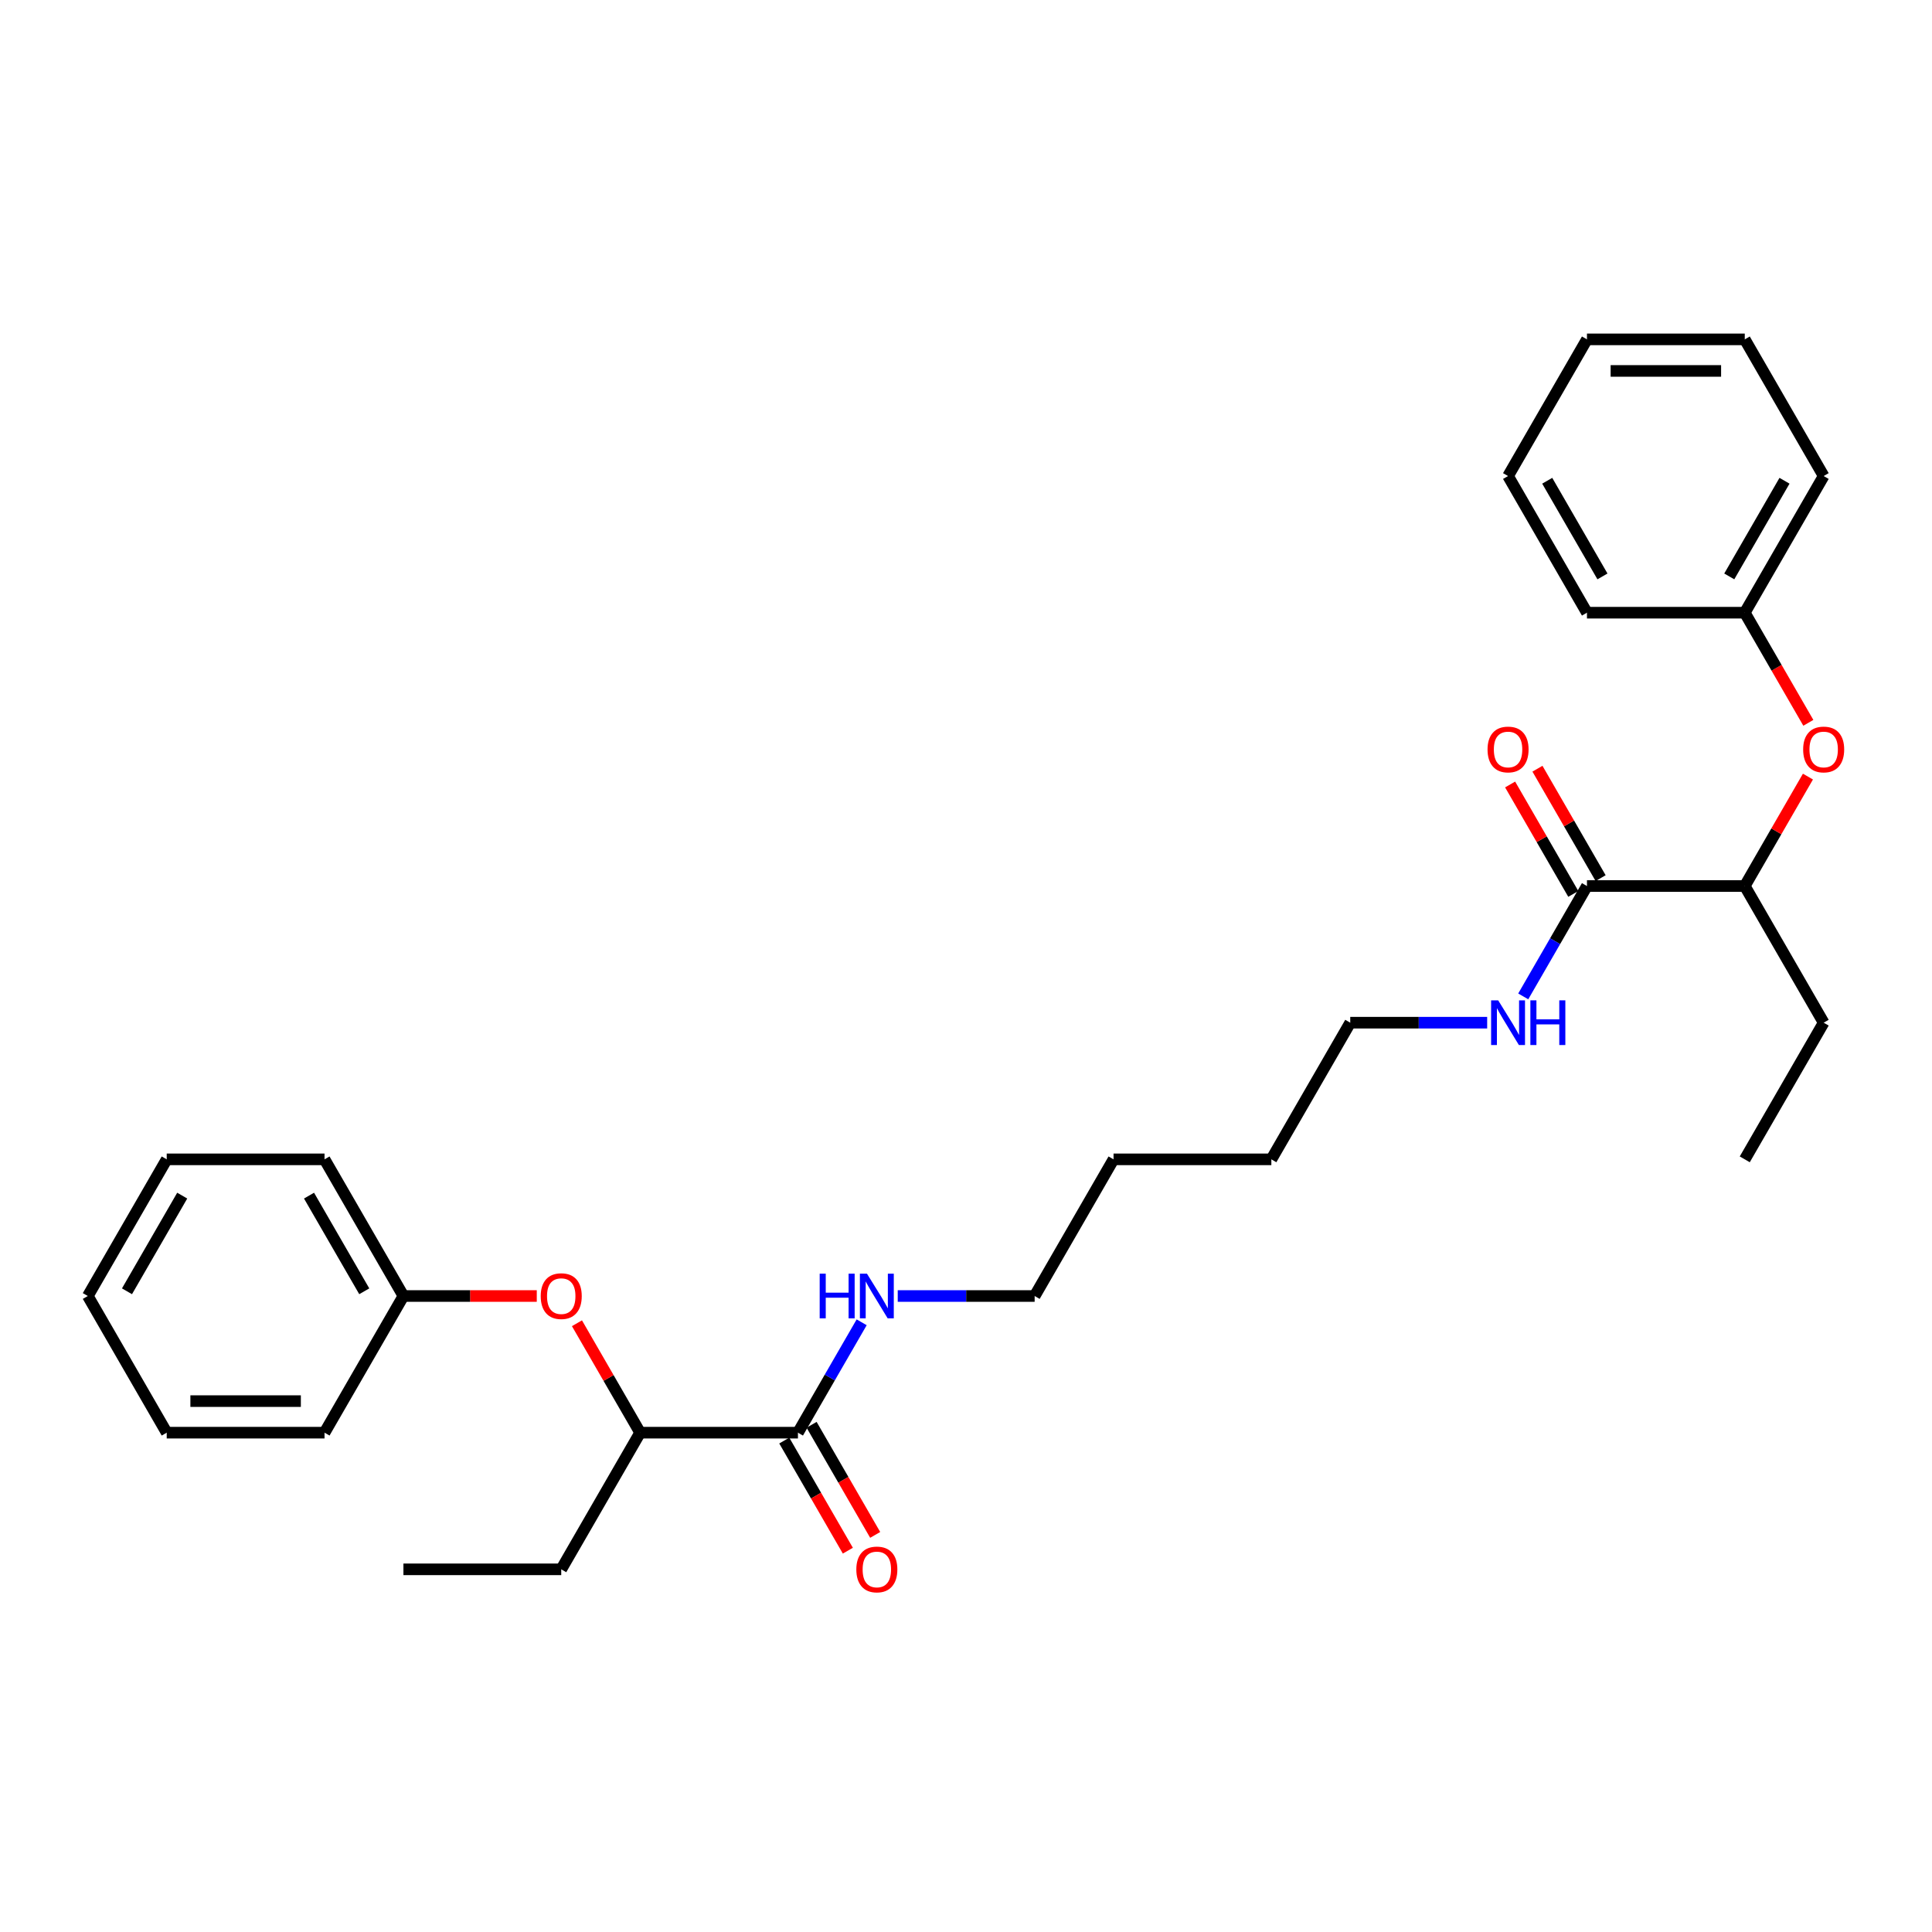 <?xml version='1.0' encoding='iso-8859-1'?>
<svg version='1.1' baseProfile='full'
              xmlns='http://www.w3.org/2000/svg'
                      xmlns:rdkit='http://www.rdkit.org/xml'
                      xmlns:xlink='http://www.w3.org/1999/xlink'
                  xml:space='preserve'
width='1000px' height='1000px' viewBox='0 0 1000 1000'>
<!-- END OF HEADER -->
<rect style='opacity:1.0;fill:#FFFFFF;stroke:none' width='1000' height='1000' x='0' y='0'> </rect>
<path class='bond-1' d='M 413.012,741.549 L 331.332,741.549' style='fill:none;fill-rule:evenodd;stroke:#000000;stroke-width:6px;stroke-linecap:butt;stroke-linejoin:miter;stroke-opacity:1' />
<path class='bond-6' d='M 405.938,745.633 L 422.392,774.132' style='fill:none;fill-rule:evenodd;stroke:#000000;stroke-width:6px;stroke-linecap:butt;stroke-linejoin:miter;stroke-opacity:1' />
<path class='bond-6' d='M 422.392,774.132 L 438.846,802.631' style='fill:none;fill-rule:evenodd;stroke:#FF0000;stroke-width:6px;stroke-linecap:butt;stroke-linejoin:miter;stroke-opacity:1' />
<path class='bond-6' d='M 420.085,737.465 L 436.539,765.964' style='fill:none;fill-rule:evenodd;stroke:#000000;stroke-width:6px;stroke-linecap:butt;stroke-linejoin:miter;stroke-opacity:1' />
<path class='bond-6' d='M 436.539,765.964 L 452.993,794.463' style='fill:none;fill-rule:evenodd;stroke:#FF0000;stroke-width:6px;stroke-linecap:butt;stroke-linejoin:miter;stroke-opacity:1' />
<path class='bond-8' d='M 413.012,741.549 L 429.503,712.985' style='fill:none;fill-rule:evenodd;stroke:#000000;stroke-width:6px;stroke-linecap:butt;stroke-linejoin:miter;stroke-opacity:1' />
<path class='bond-8' d='M 429.503,712.985 L 445.995,684.421' style='fill:none;fill-rule:evenodd;stroke:#0000FF;stroke-width:6px;stroke-linecap:butt;stroke-linejoin:miter;stroke-opacity:1' />
<path class='bond-0' d='M 821.408,458.604 L 804.917,487.168' style='fill:none;fill-rule:evenodd;stroke:#000000;stroke-width:6px;stroke-linecap:butt;stroke-linejoin:miter;stroke-opacity:1' />
<path class='bond-0' d='M 804.917,487.168 L 788.425,515.732' style='fill:none;fill-rule:evenodd;stroke:#0000FF;stroke-width:6px;stroke-linecap:butt;stroke-linejoin:miter;stroke-opacity:1' />
<path class='bond-2' d='M 821.408,458.604 L 903.087,458.604' style='fill:none;fill-rule:evenodd;stroke:#000000;stroke-width:6px;stroke-linecap:butt;stroke-linejoin:miter;stroke-opacity:1' />
<path class='bond-5' d='M 828.482,454.52 L 812.132,426.201' style='fill:none;fill-rule:evenodd;stroke:#000000;stroke-width:6px;stroke-linecap:butt;stroke-linejoin:miter;stroke-opacity:1' />
<path class='bond-5' d='M 812.132,426.201 L 795.782,397.881' style='fill:none;fill-rule:evenodd;stroke:#FF0000;stroke-width:6px;stroke-linecap:butt;stroke-linejoin:miter;stroke-opacity:1' />
<path class='bond-5' d='M 814.335,462.688 L 797.984,434.369' style='fill:none;fill-rule:evenodd;stroke:#000000;stroke-width:6px;stroke-linecap:butt;stroke-linejoin:miter;stroke-opacity:1' />
<path class='bond-5' d='M 797.984,434.369 L 781.634,406.049' style='fill:none;fill-rule:evenodd;stroke:#FF0000;stroke-width:6px;stroke-linecap:butt;stroke-linejoin:miter;stroke-opacity:1' />
<path class='bond-4' d='M 331.332,741.549 L 314.982,713.23' style='fill:none;fill-rule:evenodd;stroke:#000000;stroke-width:6px;stroke-linecap:butt;stroke-linejoin:miter;stroke-opacity:1' />
<path class='bond-4' d='M 314.982,713.23 L 298.632,684.911' style='fill:none;fill-rule:evenodd;stroke:#FF0000;stroke-width:6px;stroke-linecap:butt;stroke-linejoin:miter;stroke-opacity:1' />
<path class='bond-11' d='M 331.332,741.549 L 290.493,812.286' style='fill:none;fill-rule:evenodd;stroke:#000000;stroke-width:6px;stroke-linecap:butt;stroke-linejoin:miter;stroke-opacity:1' />
<path class='bond-3' d='M 903.087,458.604 L 919.438,430.285' style='fill:none;fill-rule:evenodd;stroke:#000000;stroke-width:6px;stroke-linecap:butt;stroke-linejoin:miter;stroke-opacity:1' />
<path class='bond-3' d='M 919.438,430.285 L 935.788,401.965' style='fill:none;fill-rule:evenodd;stroke:#FF0000;stroke-width:6px;stroke-linecap:butt;stroke-linejoin:miter;stroke-opacity:1' />
<path class='bond-12' d='M 903.087,458.604 L 943.927,529.34' style='fill:none;fill-rule:evenodd;stroke:#000000;stroke-width:6px;stroke-linecap:butt;stroke-linejoin:miter;stroke-opacity:1' />
<path class='bond-10' d='M 935.995,374.129 L 919.541,345.63' style='fill:none;fill-rule:evenodd;stroke:#FF0000;stroke-width:6px;stroke-linecap:butt;stroke-linejoin:miter;stroke-opacity:1' />
<path class='bond-10' d='M 919.541,345.63 L 903.087,317.131' style='fill:none;fill-rule:evenodd;stroke:#000000;stroke-width:6px;stroke-linecap:butt;stroke-linejoin:miter;stroke-opacity:1' />
<path class='bond-9' d='M 277.832,670.813 L 243.323,670.813' style='fill:none;fill-rule:evenodd;stroke:#FF0000;stroke-width:6px;stroke-linecap:butt;stroke-linejoin:miter;stroke-opacity:1' />
<path class='bond-9' d='M 243.323,670.813 L 208.813,670.813' style='fill:none;fill-rule:evenodd;stroke:#000000;stroke-width:6px;stroke-linecap:butt;stroke-linejoin:miter;stroke-opacity:1' />
<path class='bond-7' d='M 769.754,529.34 L 734.322,529.34' style='fill:none;fill-rule:evenodd;stroke:#0000FF;stroke-width:6px;stroke-linecap:butt;stroke-linejoin:miter;stroke-opacity:1' />
<path class='bond-7' d='M 734.322,529.34 L 698.889,529.34' style='fill:none;fill-rule:evenodd;stroke:#000000;stroke-width:6px;stroke-linecap:butt;stroke-linejoin:miter;stroke-opacity:1' />
<path class='bond-14' d='M 464.666,670.813 L 500.098,670.813' style='fill:none;fill-rule:evenodd;stroke:#0000FF;stroke-width:6px;stroke-linecap:butt;stroke-linejoin:miter;stroke-opacity:1' />
<path class='bond-14' d='M 500.098,670.813 L 535.531,670.813' style='fill:none;fill-rule:evenodd;stroke:#000000;stroke-width:6px;stroke-linecap:butt;stroke-linejoin:miter;stroke-opacity:1' />
<path class='bond-16' d='M 208.813,670.813 L 167.974,600.077' style='fill:none;fill-rule:evenodd;stroke:#000000;stroke-width:6px;stroke-linecap:butt;stroke-linejoin:miter;stroke-opacity:1' />
<path class='bond-16' d='M 188.54,668.37 L 159.952,618.855' style='fill:none;fill-rule:evenodd;stroke:#000000;stroke-width:6px;stroke-linecap:butt;stroke-linejoin:miter;stroke-opacity:1' />
<path class='bond-17' d='M 208.813,670.813 L 167.974,741.549' style='fill:none;fill-rule:evenodd;stroke:#000000;stroke-width:6px;stroke-linecap:butt;stroke-linejoin:miter;stroke-opacity:1' />
<path class='bond-15' d='M 903.087,317.131 L 943.927,246.395' style='fill:none;fill-rule:evenodd;stroke:#000000;stroke-width:6px;stroke-linecap:butt;stroke-linejoin:miter;stroke-opacity:1' />
<path class='bond-15' d='M 895.066,298.353 L 923.654,248.837' style='fill:none;fill-rule:evenodd;stroke:#000000;stroke-width:6px;stroke-linecap:butt;stroke-linejoin:miter;stroke-opacity:1' />
<path class='bond-18' d='M 903.087,317.131 L 821.408,317.131' style='fill:none;fill-rule:evenodd;stroke:#000000;stroke-width:6px;stroke-linecap:butt;stroke-linejoin:miter;stroke-opacity:1' />
<path class='bond-21' d='M 290.493,812.286 L 208.813,812.286' style='fill:none;fill-rule:evenodd;stroke:#000000;stroke-width:6px;stroke-linecap:butt;stroke-linejoin:miter;stroke-opacity:1' />
<path class='bond-22' d='M 943.927,529.34 L 903.087,600.077' style='fill:none;fill-rule:evenodd;stroke:#000000;stroke-width:6px;stroke-linecap:butt;stroke-linejoin:miter;stroke-opacity:1' />
<path class='bond-13' d='M 698.889,529.34 L 658.049,600.077' style='fill:none;fill-rule:evenodd;stroke:#000000;stroke-width:6px;stroke-linecap:butt;stroke-linejoin:miter;stroke-opacity:1' />
<path class='bond-19' d='M 535.531,670.813 L 576.37,600.077' style='fill:none;fill-rule:evenodd;stroke:#000000;stroke-width:6px;stroke-linecap:butt;stroke-linejoin:miter;stroke-opacity:1' />
<path class='bond-25' d='M 943.927,246.395 L 903.087,175.658' style='fill:none;fill-rule:evenodd;stroke:#000000;stroke-width:6px;stroke-linecap:butt;stroke-linejoin:miter;stroke-opacity:1' />
<path class='bond-23' d='M 167.974,600.077 L 86.294,600.077' style='fill:none;fill-rule:evenodd;stroke:#000000;stroke-width:6px;stroke-linecap:butt;stroke-linejoin:miter;stroke-opacity:1' />
<path class='bond-24' d='M 167.974,741.549 L 86.294,741.549' style='fill:none;fill-rule:evenodd;stroke:#000000;stroke-width:6px;stroke-linecap:butt;stroke-linejoin:miter;stroke-opacity:1' />
<path class='bond-24' d='M 155.722,725.214 L 98.546,725.214' style='fill:none;fill-rule:evenodd;stroke:#000000;stroke-width:6px;stroke-linecap:butt;stroke-linejoin:miter;stroke-opacity:1' />
<path class='bond-26' d='M 821.408,317.131 L 780.568,246.395' style='fill:none;fill-rule:evenodd;stroke:#000000;stroke-width:6px;stroke-linecap:butt;stroke-linejoin:miter;stroke-opacity:1' />
<path class='bond-26' d='M 829.429,298.353 L 800.842,248.837' style='fill:none;fill-rule:evenodd;stroke:#000000;stroke-width:6px;stroke-linecap:butt;stroke-linejoin:miter;stroke-opacity:1' />
<path class='bond-20' d='M 576.37,600.077 L 658.049,600.077' style='fill:none;fill-rule:evenodd;stroke:#000000;stroke-width:6px;stroke-linecap:butt;stroke-linejoin:miter;stroke-opacity:1' />
<path class='bond-27' d='M 86.294,600.077 L 45.455,670.813' style='fill:none;fill-rule:evenodd;stroke:#000000;stroke-width:6px;stroke-linecap:butt;stroke-linejoin:miter;stroke-opacity:1' />
<path class='bond-27' d='M 94.316,618.855 L 65.728,668.37' style='fill:none;fill-rule:evenodd;stroke:#000000;stroke-width:6px;stroke-linecap:butt;stroke-linejoin:miter;stroke-opacity:1' />
<path class='bond-29' d='M 86.294,741.549 L 45.455,670.813' style='fill:none;fill-rule:evenodd;stroke:#000000;stroke-width:6px;stroke-linecap:butt;stroke-linejoin:miter;stroke-opacity:1' />
<path class='bond-28' d='M 903.087,175.658 L 821.408,175.658' style='fill:none;fill-rule:evenodd;stroke:#000000;stroke-width:6px;stroke-linecap:butt;stroke-linejoin:miter;stroke-opacity:1' />
<path class='bond-28' d='M 890.836,191.994 L 833.66,191.994' style='fill:none;fill-rule:evenodd;stroke:#000000;stroke-width:6px;stroke-linecap:butt;stroke-linejoin:miter;stroke-opacity:1' />
<path class='bond-30' d='M 780.568,246.395 L 821.408,175.658' style='fill:none;fill-rule:evenodd;stroke:#000000;stroke-width:6px;stroke-linecap:butt;stroke-linejoin:miter;stroke-opacity:1' />
<path  class='atom-4' d='M 933.309 387.933
Q 933.309 382.379, 936.053 379.275
Q 938.798 376.171, 943.927 376.171
Q 949.057 376.171, 951.801 379.275
Q 954.545 382.379, 954.545 387.933
Q 954.545 393.552, 951.768 396.754
Q 948.991 399.923, 943.927 399.923
Q 938.83 399.923, 936.053 396.754
Q 933.309 393.585, 933.309 387.933
M 943.927 397.31
Q 947.456 397.31, 949.351 394.957
Q 951.278 392.572, 951.278 387.933
Q 951.278 383.391, 949.351 381.104
Q 947.456 378.785, 943.927 378.785
Q 940.399 378.785, 938.471 381.072
Q 936.576 383.359, 936.576 387.933
Q 936.576 392.605, 938.471 394.957
Q 940.399 397.31, 943.927 397.31
' fill='#FF0000'/>
<path  class='atom-5' d='M 279.874 670.878
Q 279.874 665.324, 282.619 662.22
Q 285.363 659.117, 290.493 659.117
Q 295.622 659.117, 298.366 662.22
Q 301.111 665.324, 301.111 670.878
Q 301.111 676.498, 298.334 679.7
Q 295.557 682.869, 290.493 682.869
Q 285.396 682.869, 282.619 679.7
Q 279.874 676.531, 279.874 670.878
M 290.493 680.255
Q 294.021 680.255, 295.916 677.903
Q 297.844 675.518, 297.844 670.878
Q 297.844 666.337, 295.916 664.05
Q 294.021 661.73, 290.493 661.73
Q 286.964 661.73, 285.036 664.017
Q 283.141 666.304, 283.141 670.878
Q 283.141 675.55, 285.036 677.903
Q 286.964 680.255, 290.493 680.255
' fill='#FF0000'/>
<path  class='atom-6' d='M 769.95 387.933
Q 769.95 382.379, 772.695 379.275
Q 775.439 376.171, 780.568 376.171
Q 785.698 376.171, 788.442 379.275
Q 791.187 382.379, 791.187 387.933
Q 791.187 393.552, 788.41 396.754
Q 785.633 399.923, 780.568 399.923
Q 775.472 399.923, 772.695 396.754
Q 769.95 393.585, 769.95 387.933
M 780.568 397.31
Q 784.097 397.31, 785.992 394.957
Q 787.92 392.572, 787.92 387.933
Q 787.92 383.391, 785.992 381.104
Q 784.097 378.785, 780.568 378.785
Q 777.04 378.785, 775.112 381.072
Q 773.217 383.359, 773.217 387.933
Q 773.217 392.605, 775.112 394.957
Q 777.04 397.31, 780.568 397.31
' fill='#FF0000'/>
<path  class='atom-7' d='M 443.233 812.351
Q 443.233 806.797, 445.977 803.693
Q 448.722 800.589, 453.851 800.589
Q 458.981 800.589, 461.725 803.693
Q 464.469 806.797, 464.469 812.351
Q 464.469 817.971, 461.692 821.172
Q 458.915 824.342, 453.851 824.342
Q 448.754 824.342, 445.977 821.172
Q 443.233 818.003, 443.233 812.351
M 453.851 821.728
Q 457.38 821.728, 459.275 819.376
Q 461.202 816.99, 461.202 812.351
Q 461.202 807.81, 459.275 805.523
Q 457.38 803.203, 453.851 803.203
Q 450.323 803.203, 448.395 805.49
Q 446.5 807.777, 446.5 812.351
Q 446.5 817.023, 448.395 819.376
Q 450.323 821.728, 453.851 821.728
' fill='#FF0000'/>
<path  class='atom-8' d='M 775.455 517.774
L 783.035 530.026
Q 783.787 531.235, 784.996 533.424
Q 786.204 535.613, 786.27 535.744
L 786.27 517.774
L 789.341 517.774
L 789.341 540.906
L 786.172 540.906
L 778.036 527.511
Q 777.089 525.942, 776.076 524.145
Q 775.096 522.349, 774.802 521.793
L 774.802 540.906
L 771.796 540.906
L 771.796 517.774
L 775.455 517.774
' fill='#0000FF'/>
<path  class='atom-8' d='M 792.118 517.774
L 795.254 517.774
L 795.254 527.609
L 807.082 527.609
L 807.082 517.774
L 810.218 517.774
L 810.218 540.906
L 807.082 540.906
L 807.082 530.222
L 795.254 530.222
L 795.254 540.906
L 792.118 540.906
L 792.118 517.774
' fill='#0000FF'/>
<path  class='atom-9' d='M 424.267 659.247
L 427.403 659.247
L 427.403 669.081
L 439.231 669.081
L 439.231 659.247
L 442.367 659.247
L 442.367 682.379
L 439.231 682.379
L 439.231 671.695
L 427.403 671.695
L 427.403 682.379
L 424.267 682.379
L 424.267 659.247
' fill='#0000FF'/>
<path  class='atom-9' d='M 448.738 659.247
L 456.318 671.499
Q 457.069 672.708, 458.278 674.897
Q 459.487 677.086, 459.552 677.217
L 459.552 659.247
L 462.624 659.247
L 462.624 682.379
L 459.454 682.379
L 451.319 668.983
Q 450.372 667.415, 449.359 665.618
Q 448.379 663.821, 448.085 663.266
L 448.085 682.379
L 445.079 682.379
L 445.079 659.247
L 448.738 659.247
' fill='#0000FF'/>
</svg>
